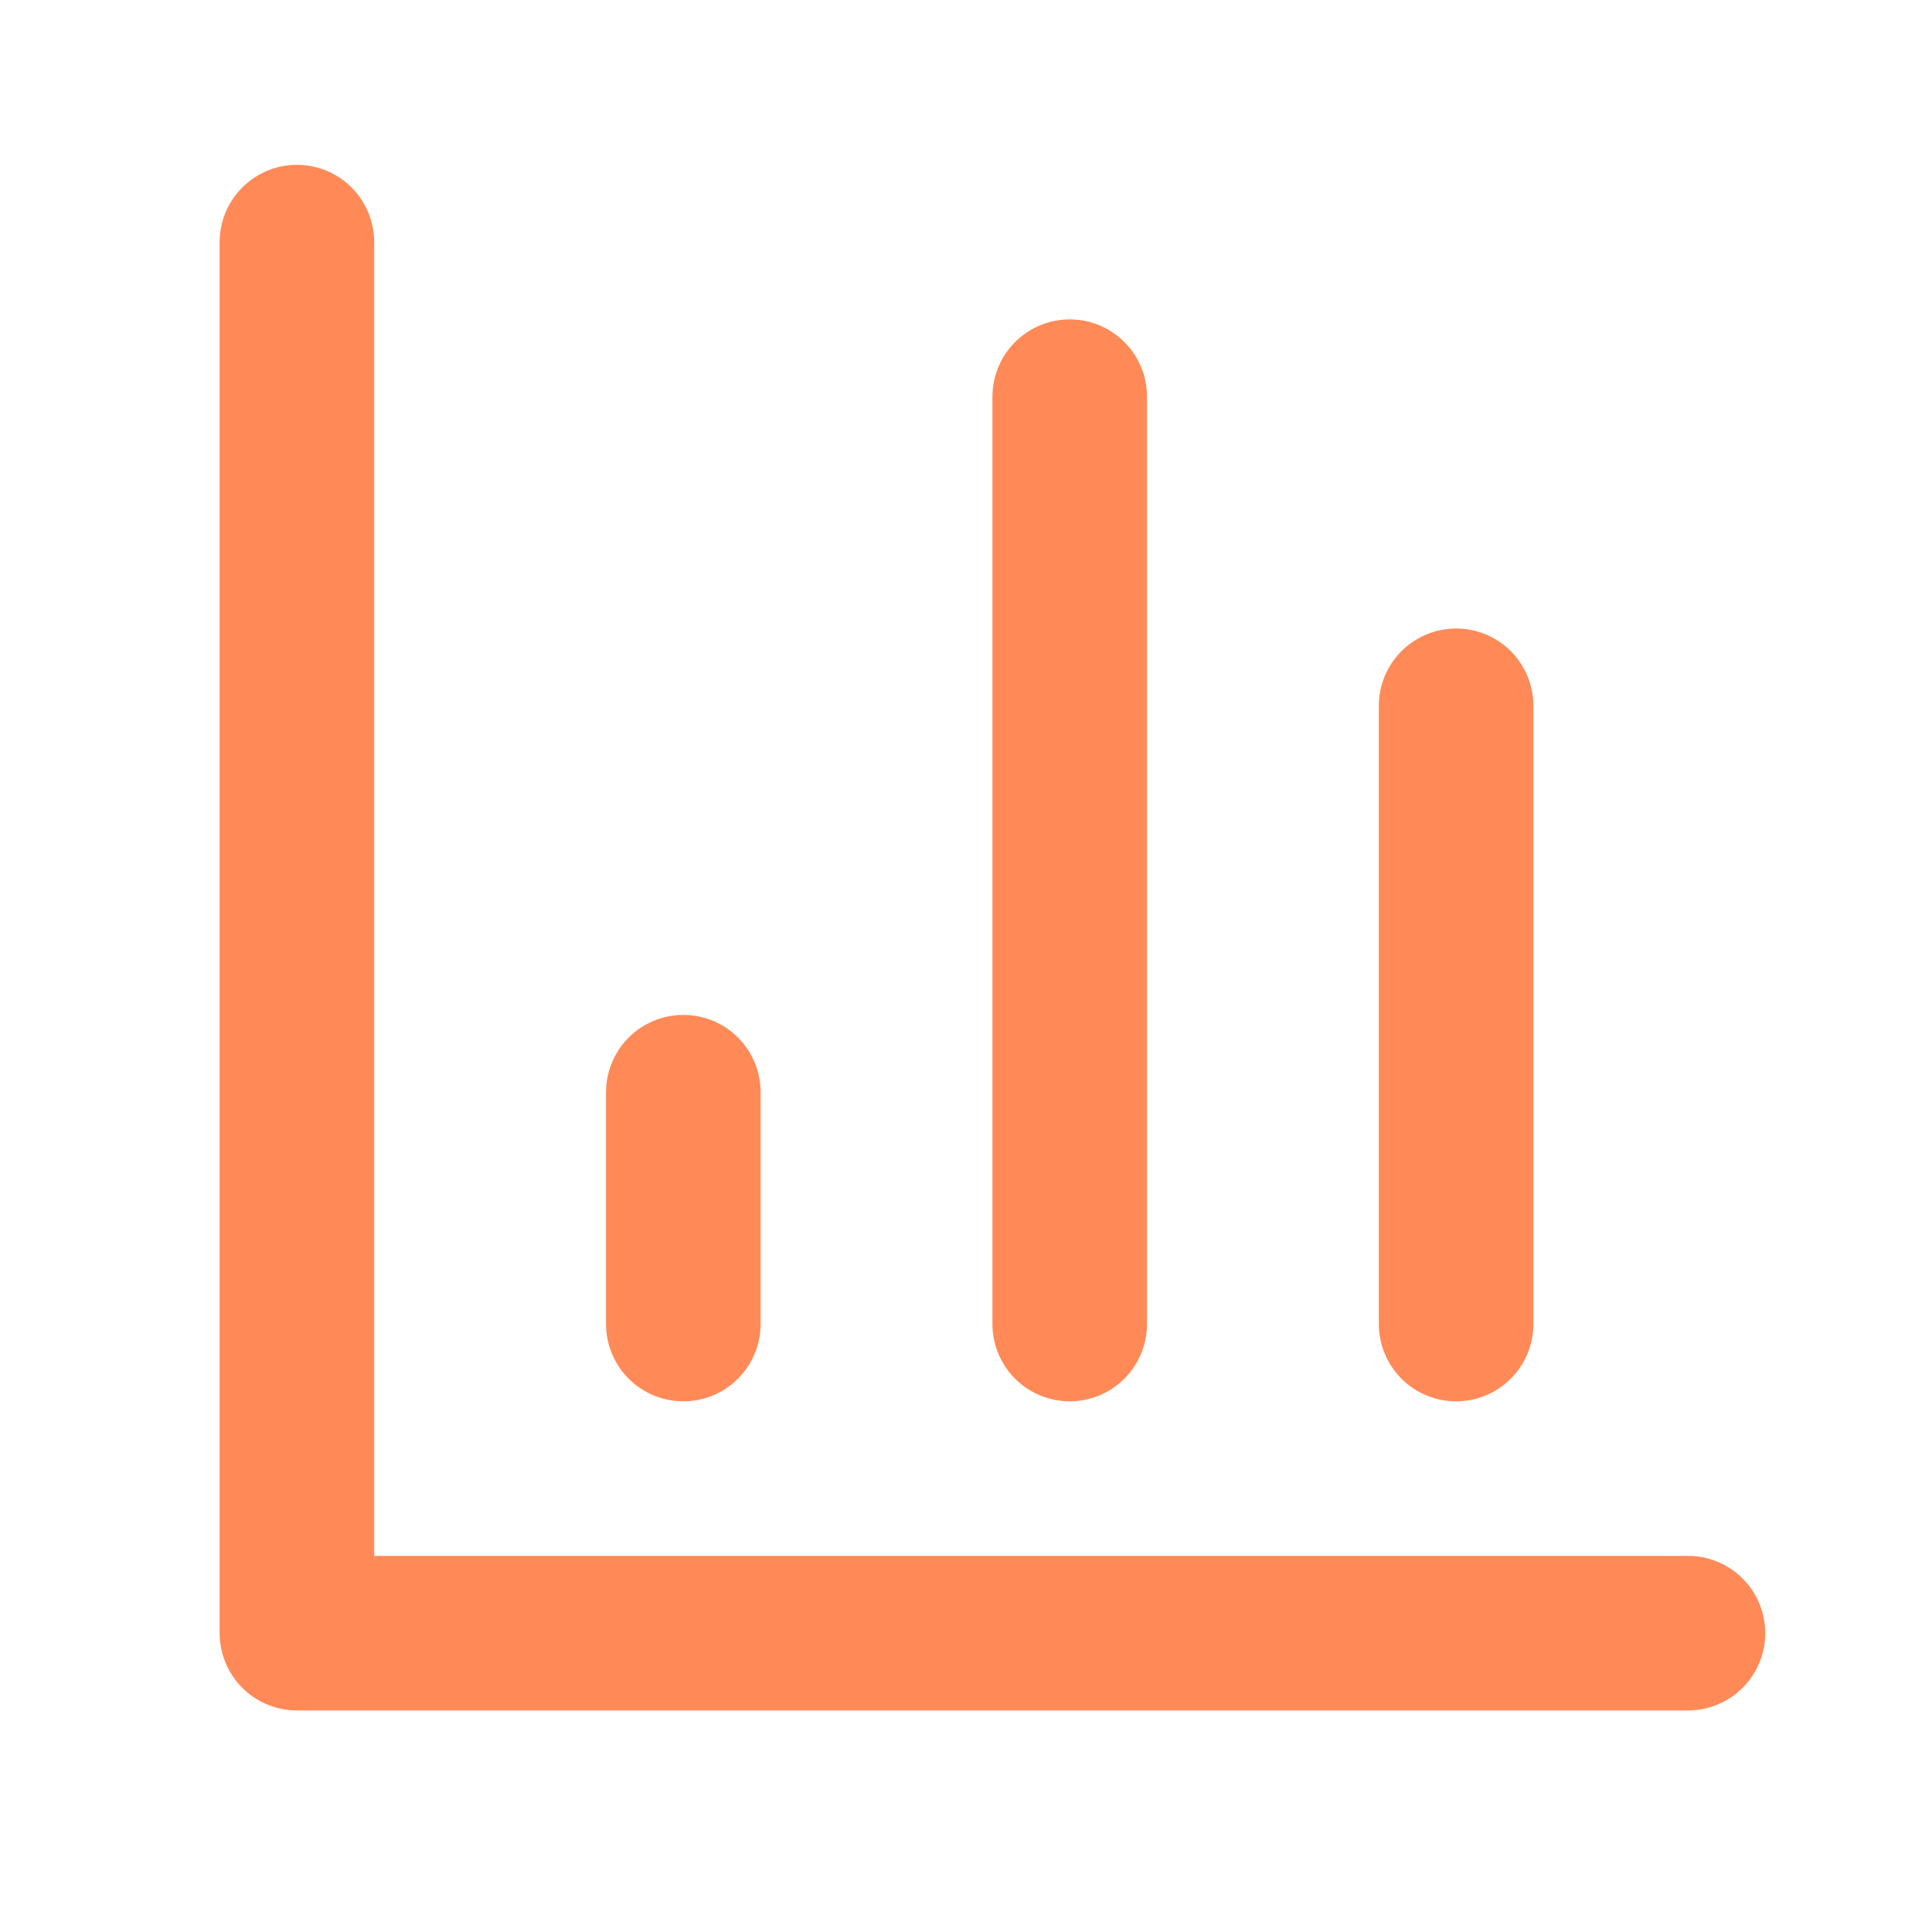 <svg width="25" height="25" viewBox="0 0 25 25" fill="none" xmlns="http://www.w3.org/2000/svg">
    <path d="M3.842 3.133V21.133H21.842" stroke="#FF8A57" stroke-width="2" stroke-linecap="round" stroke-linejoin="round"/>
    <path d="M18.842 17.133V9.133" stroke="#FF8A57" stroke-width="2" stroke-linecap="round" stroke-linejoin="round"/>
    <path d="M13.842 17.133V5.133" stroke="#FF8A57" stroke-width="2" stroke-linecap="round" stroke-linejoin="round"/>
    <path d="M8.842 17.133V14.133" stroke="#FF8A57" stroke-width="2" stroke-linecap="round" stroke-linejoin="round"/>
</svg>
